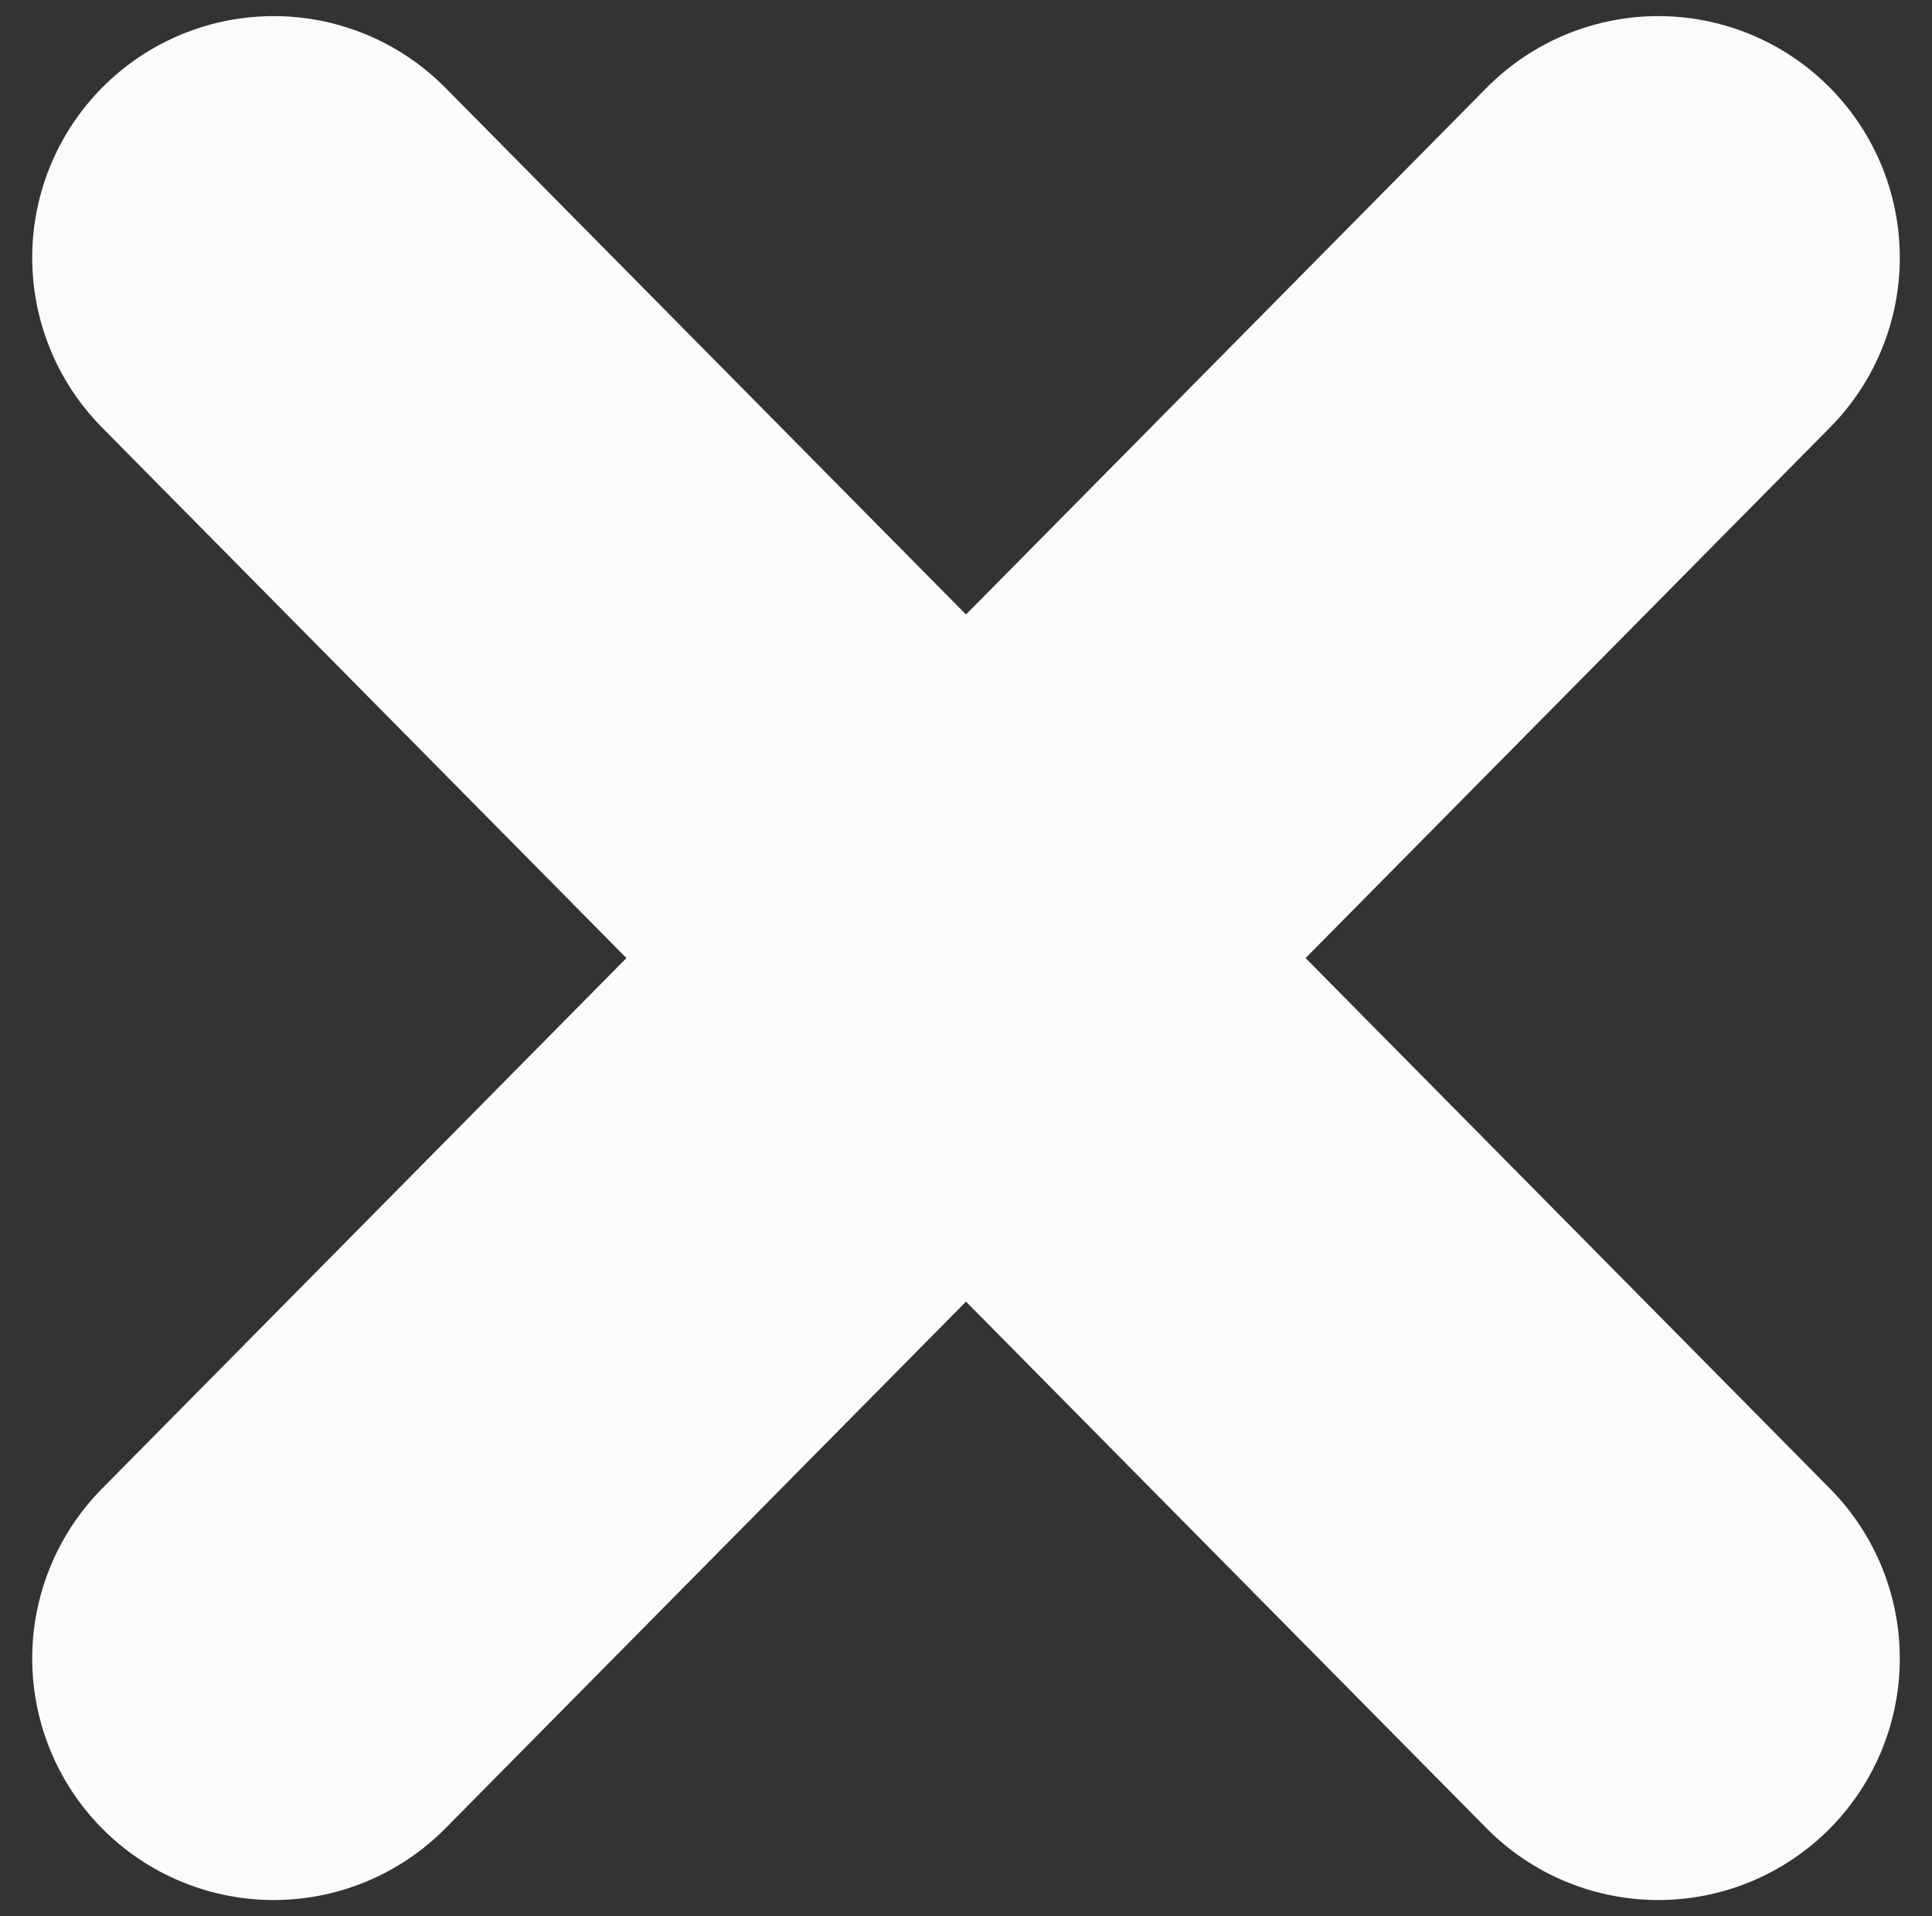 <?xml version="1.0" encoding="utf-8"?>
<!-- Generator: Adobe Illustrator 25.4.1, SVG Export Plug-In . SVG Version: 6.00 Build 0)  -->
<svg version="1.1" id="Layer_1" xmlns="http://www.w3.org/2000/svg" xmlns:xlink="http://www.w3.org/1999/xlink" x="0px" y="0px"
	 viewBox="0 0 12 11.9" style="enable-background:new 0 0 12 11.9;" xml:space="preserve">
<rect x="0" y="0" width="12" height="11.9" fill="#333333" stroke="none"/>
<style type="text/css">
	.st0{fill:none;stroke:#FCFAFA;stroke-width:3;stroke-linecap:round;stroke-miterlimit:10;}
</style>
<line class="st0" x1="10.3" y1="10.3" x2="1.7" y2="1.6"/>
<line class="st0" x1="1.7" y1="10.3" x2="10.3" y2="1.6"/>
</svg>
